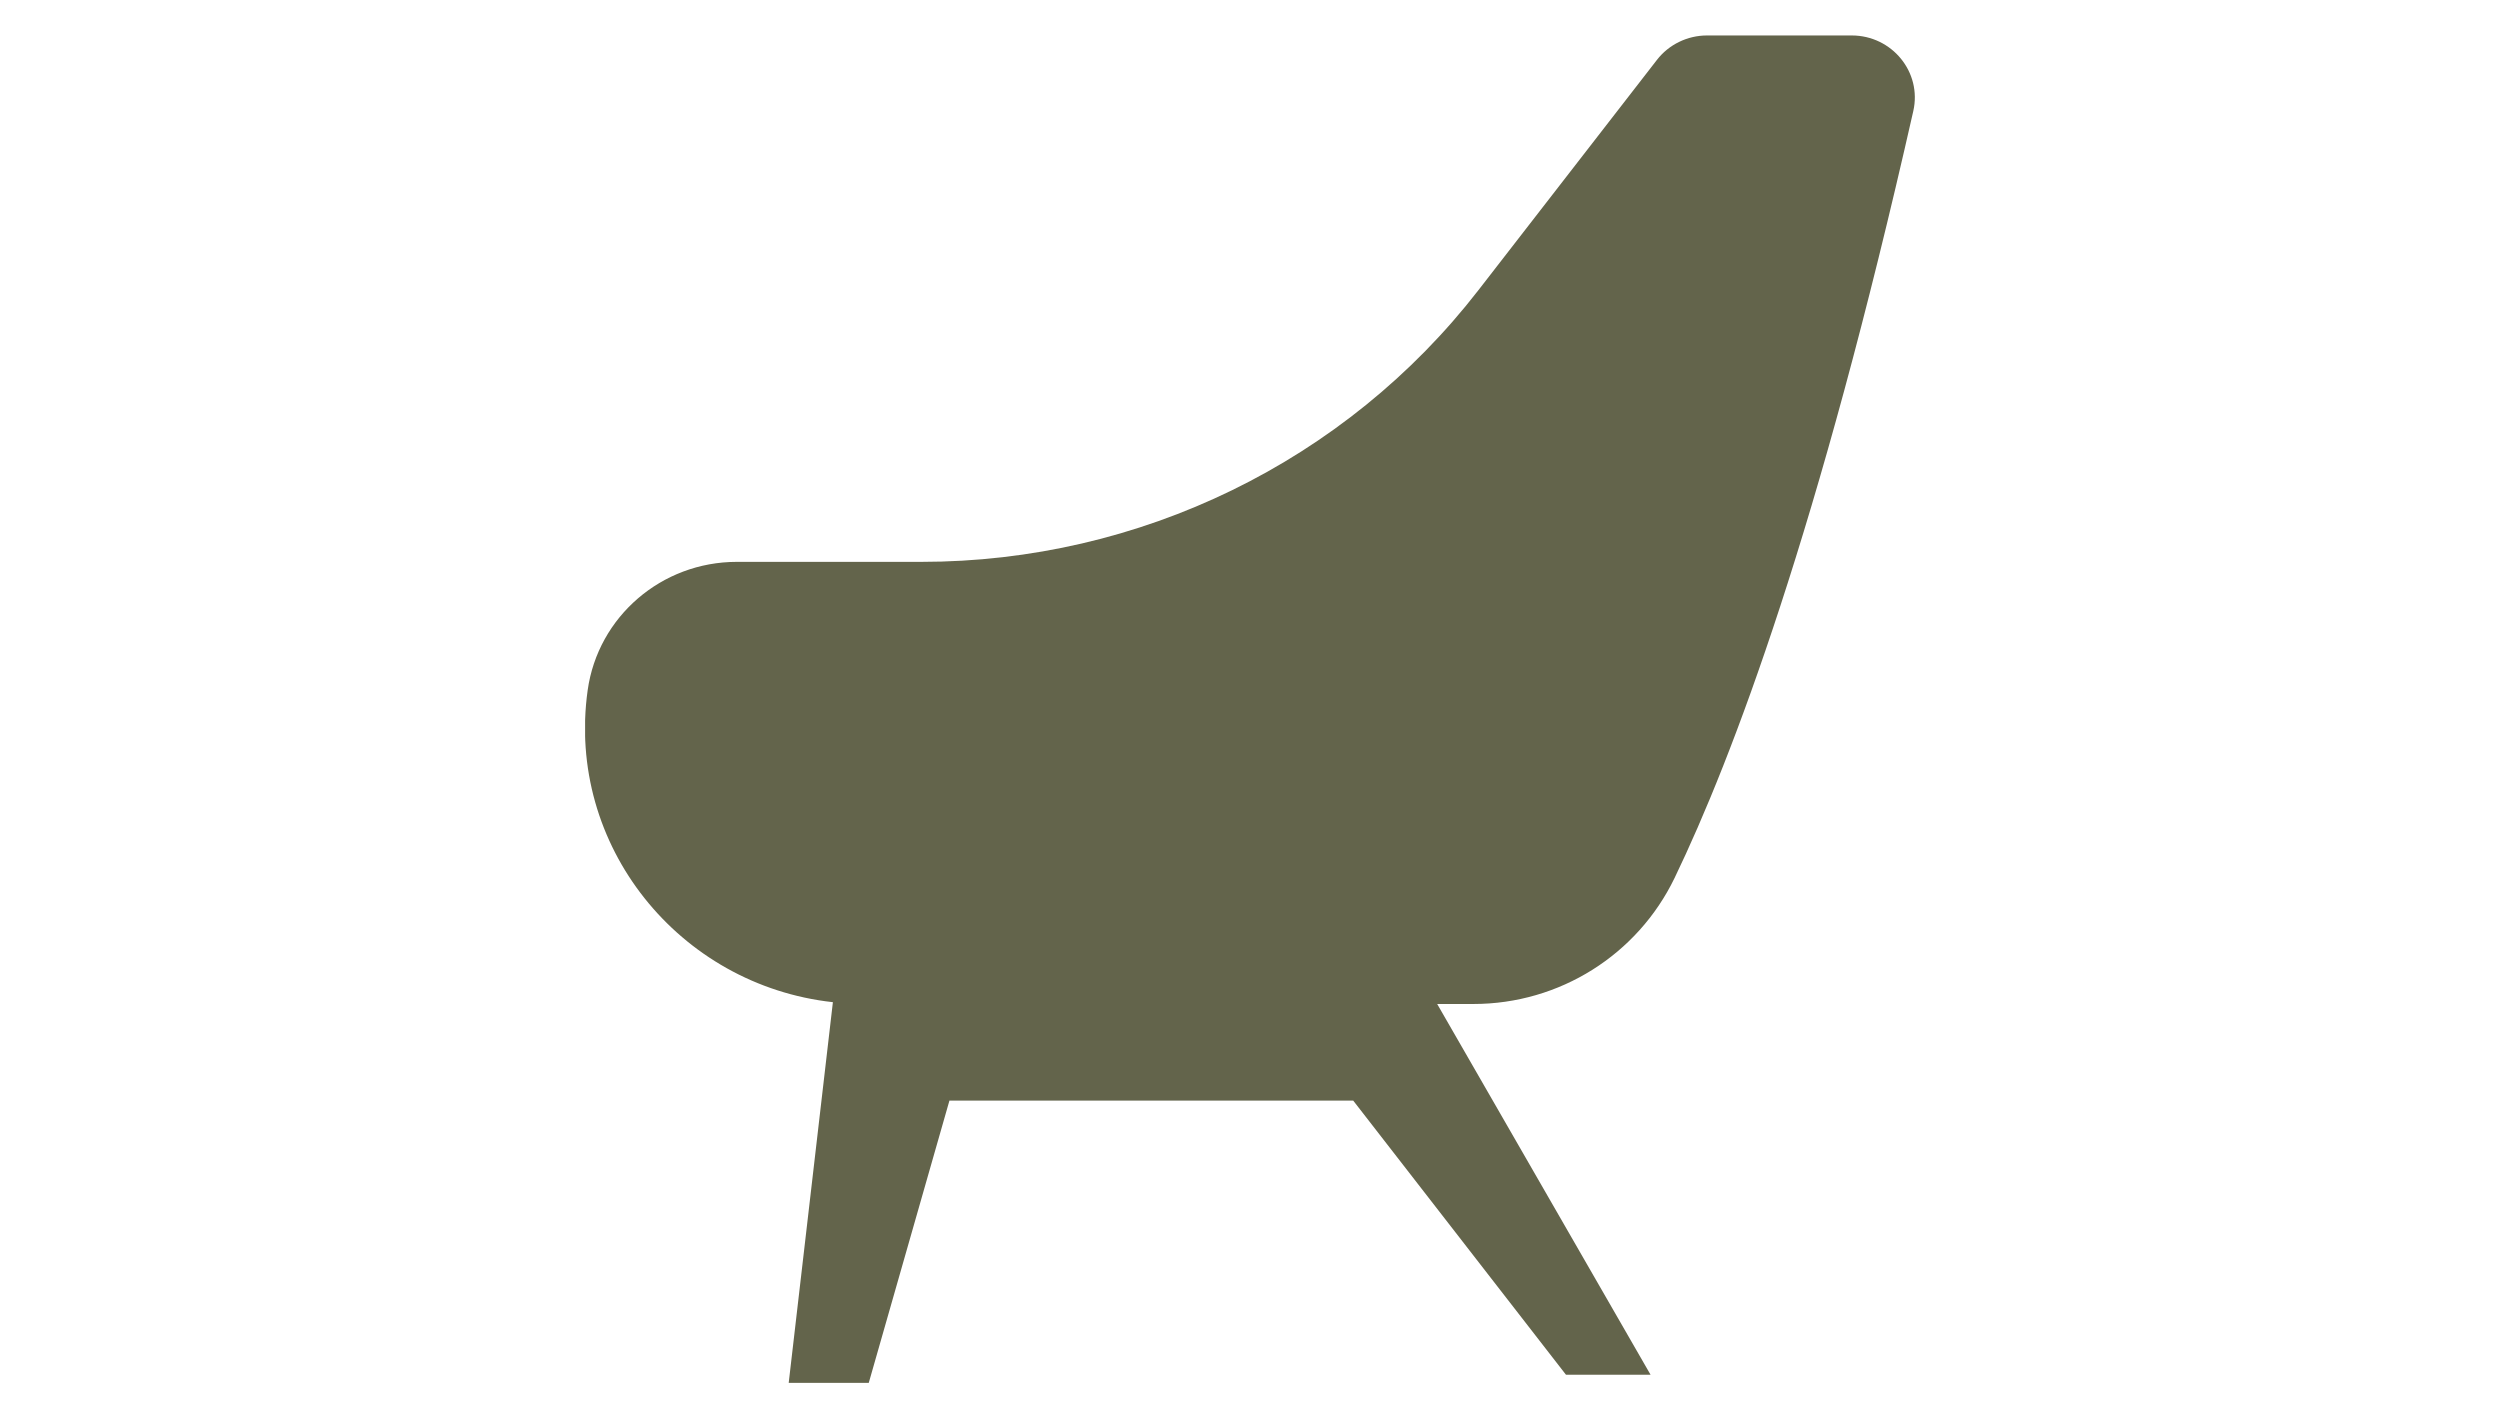 <?xml version="1.0" encoding="UTF-8"?>
<svg xmlns="http://www.w3.org/2000/svg" width="141" height="80" viewBox="0 0 141 80" fill="none">
  <g clip-path="url(#clip0_2793_37083)">
    <path d="M104.437 2H96.275C95.171 2 94.121 2.512 93.451 3.378L83.384 16.364C75.899 26.028 64.279 31.689 51.96 31.689H41.555C37.315 31.689 33.725 34.779 33.145 38.926C31.916 47.69 38.303 55.568 46.975 56.523L44.483 77.993H48.998L53.548 62.074H76.321L88.321 77.536H93.092L81.057 56.625H83.101C87.962 56.625 92.354 53.849 94.446 49.518C97.732 42.704 102.58 29.834 107.91 6.263C108.407 4.073 106.709 2 104.437 2Z" fill="#63644B"></path>
  </g>
  <defs>
    <clipPath id="clip0_2793_37083">
      <rect width="75" height="76" fill="white" transform="translate(33 2)"></rect>
    </clipPath>
  </defs>
</svg>
